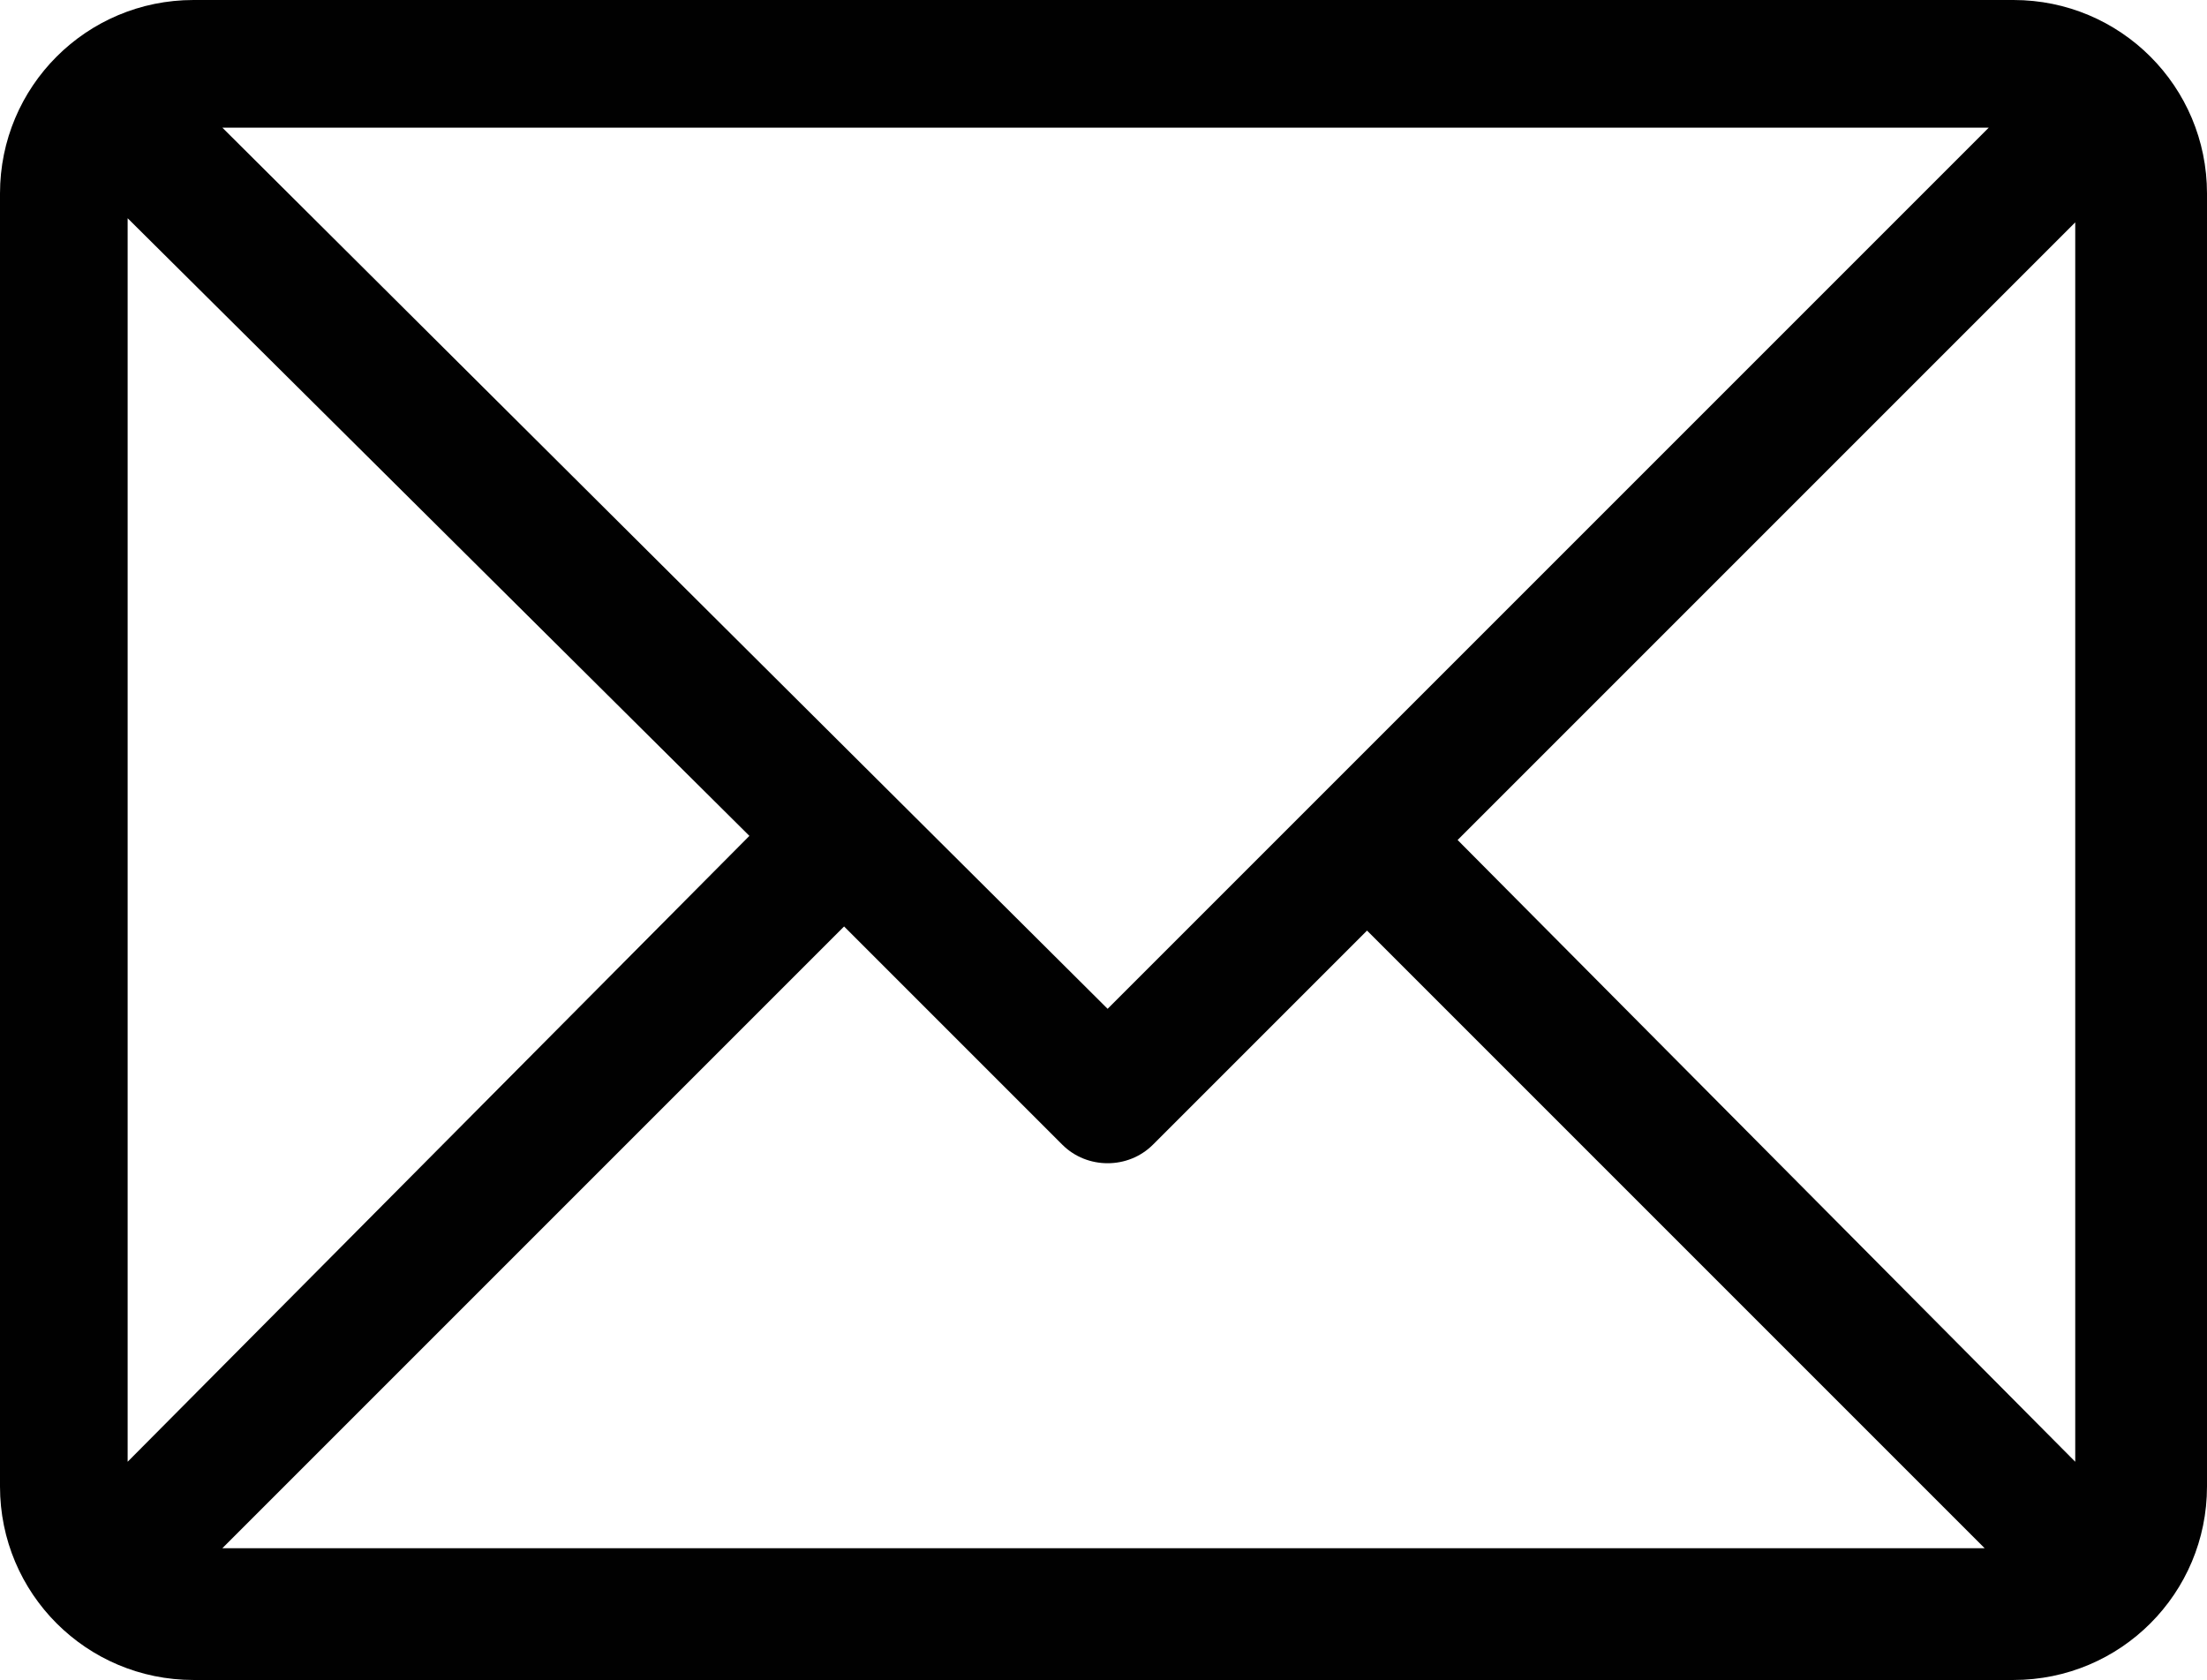 <?xml version="1.0" encoding="utf-8"?>
<!-- Generator: Adobe Illustrator 24.2.0, SVG Export Plug-In . SVG Version: 6.00 Build 0)  -->
<svg version="1.1" id="圖層_1" xmlns="http://www.w3.org/2000/svg" xmlns:xlink="http://www.w3.org/1999/xlink" x="0px" y="0px"
	 viewBox="0 0 53.6 40.8" style="enable-background:new 0 0 53.6 40.8;" xml:space="preserve">
<style type="text/css">
	.st0{fill-rule:evenodd;clip-rule:evenodd;}
	.st1{fill:#010101;}
	.st2{stroke:#000000;stroke-width:0.5;stroke-miterlimit:10;}
	.st3{stroke:#000000;stroke-miterlimit:10;}
	.st4{fill:none;stroke:#000000;stroke-width:3.5;stroke-miterlimit:10;}
	.st5{fill:#080808;}
	.st6{fill:#FFFFFF;}
	.st7{fill:none;stroke:#000000;stroke-width:13;stroke-linecap:round;stroke-linejoin:round;stroke-miterlimit:10;}
	.st8{fill:#0A0A0A;}
	.st9{fill:none;stroke:#000000;stroke-width:13;stroke-miterlimit:10;}
	.st10{fill:#080808;stroke:#000000;stroke-width:3;stroke-miterlimit:10;}
	.st11{fill-rule:evenodd;clip-rule:evenodd;stroke:#000000;stroke-linecap:round;stroke-linejoin:round;stroke-miterlimit:10;}
</style>
<path class="st1" d="M53.6,4.7c0-2.6-2.1-4.7-4.7-4.7H4.7C2.1,0,0,2.1,0,4.7v31.4c0,2.6,2.1,4.7,4.7,4.7h44.2c2.6,0,4.7-2.1,4.7-4.7
	V4.7z M3.1,5.3l15.1,15L3.1,35.5V5.3z M26.9,24.5L5.4,3.1h42.9L26.9,24.5z M20.5,22.5l5.3,5.3c0.6,0.6,1.6,0.6,2.2,0l5.2-5.2l15,15
	H5.4L20.5,22.5z M35.4,20.4l15-15v30.1L35.4,20.4z"/>
</svg>
